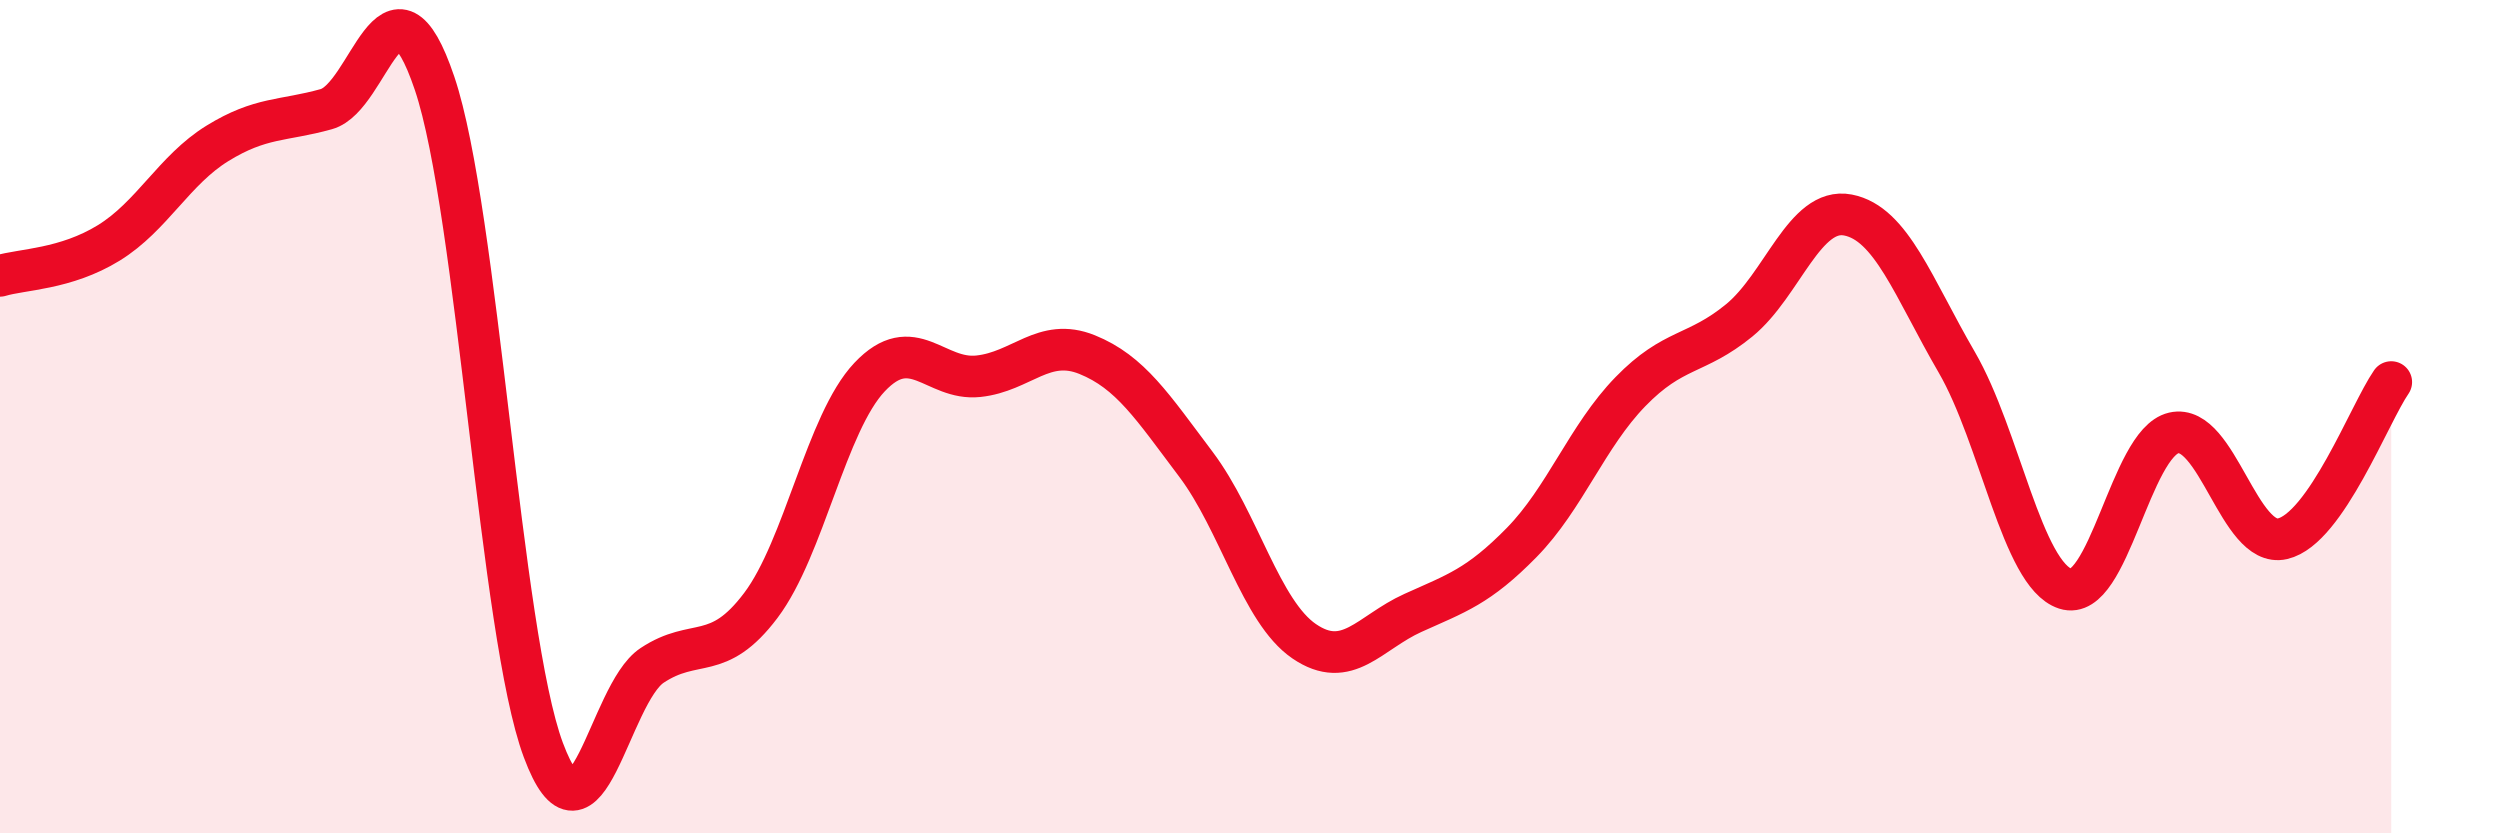 
    <svg width="60" height="20" viewBox="0 0 60 20" xmlns="http://www.w3.org/2000/svg">
      <path
        d="M 0,6.62 C 0.52,6.46 1.57,6.47 2.61,5.83 C 3.65,5.19 4.18,4.08 5.22,3.44 C 6.26,2.8 6.79,2.91 7.83,2.62 C 8.87,2.33 9.39,-1.08 10.43,2 C 11.47,5.08 12,15.21 13.04,18 C 14.08,20.79 14.61,16.66 15.65,15.97 C 16.69,15.28 17.22,15.91 18.26,14.53 C 19.3,13.15 19.83,10.15 20.87,9.05 C 21.91,7.95 22.44,9.14 23.48,9.03 C 24.52,8.92 25.05,8.09 26.09,8.51 C 27.13,8.93 27.66,9.76 28.7,11.14 C 29.74,12.52 30.26,14.68 31.3,15.39 C 32.34,16.1 32.87,15.18 33.91,14.71 C 34.95,14.24 35.48,14.08 36.52,13.02 C 37.56,11.96 38.09,10.47 39.13,9.4 C 40.17,8.33 40.7,8.54 41.74,7.69 C 42.78,6.84 43.31,4.96 44.35,5.16 C 45.39,5.36 45.92,6.9 46.96,8.69 C 48,10.48 48.53,13.79 49.57,14.13 C 50.61,14.47 51.13,10.63 52.17,10.39 C 53.21,10.15 53.74,13.17 54.78,12.93 C 55.82,12.69 56.87,9.92 57.39,9.17L57.39 20L0 20Z"
        fill="#EB0A25"
        opacity="0.1"
        stroke-linecap="round"
        stroke-linejoin="round"
      />
      <path
        d="M 0,6.62 C 0.52,6.46 1.57,6.47 2.61,5.83 C 3.65,5.19 4.18,4.08 5.22,3.44 C 6.26,2.8 6.79,2.91 7.83,2.62 C 8.87,2.33 9.39,-1.08 10.43,2 C 11.47,5.08 12,15.21 13.04,18 C 14.08,20.79 14.61,16.66 15.65,15.97 C 16.69,15.28 17.22,15.91 18.26,14.53 C 19.3,13.15 19.83,10.15 20.87,9.05 C 21.91,7.95 22.44,9.14 23.48,9.03 C 24.52,8.92 25.05,8.09 26.09,8.51 C 27.13,8.93 27.66,9.76 28.7,11.14 C 29.74,12.52 30.26,14.68 31.3,15.39 C 32.34,16.1 32.87,15.18 33.91,14.71 C 34.95,14.24 35.48,14.08 36.52,13.02 C 37.56,11.96 38.09,10.47 39.13,9.4 C 40.17,8.33 40.7,8.54 41.74,7.69 C 42.78,6.84 43.31,4.96 44.35,5.16 C 45.39,5.36 45.92,6.9 46.96,8.69 C 48,10.48 48.53,13.79 49.57,14.13 C 50.61,14.47 51.13,10.63 52.17,10.39 C 53.21,10.15 53.74,13.17 54.78,12.93 C 55.82,12.69 56.87,9.92 57.39,9.17"
        stroke="#EB0A25"
        stroke-width="1"
        fill="none"
        stroke-linecap="round"
        stroke-linejoin="round"
      />
    </svg>
  